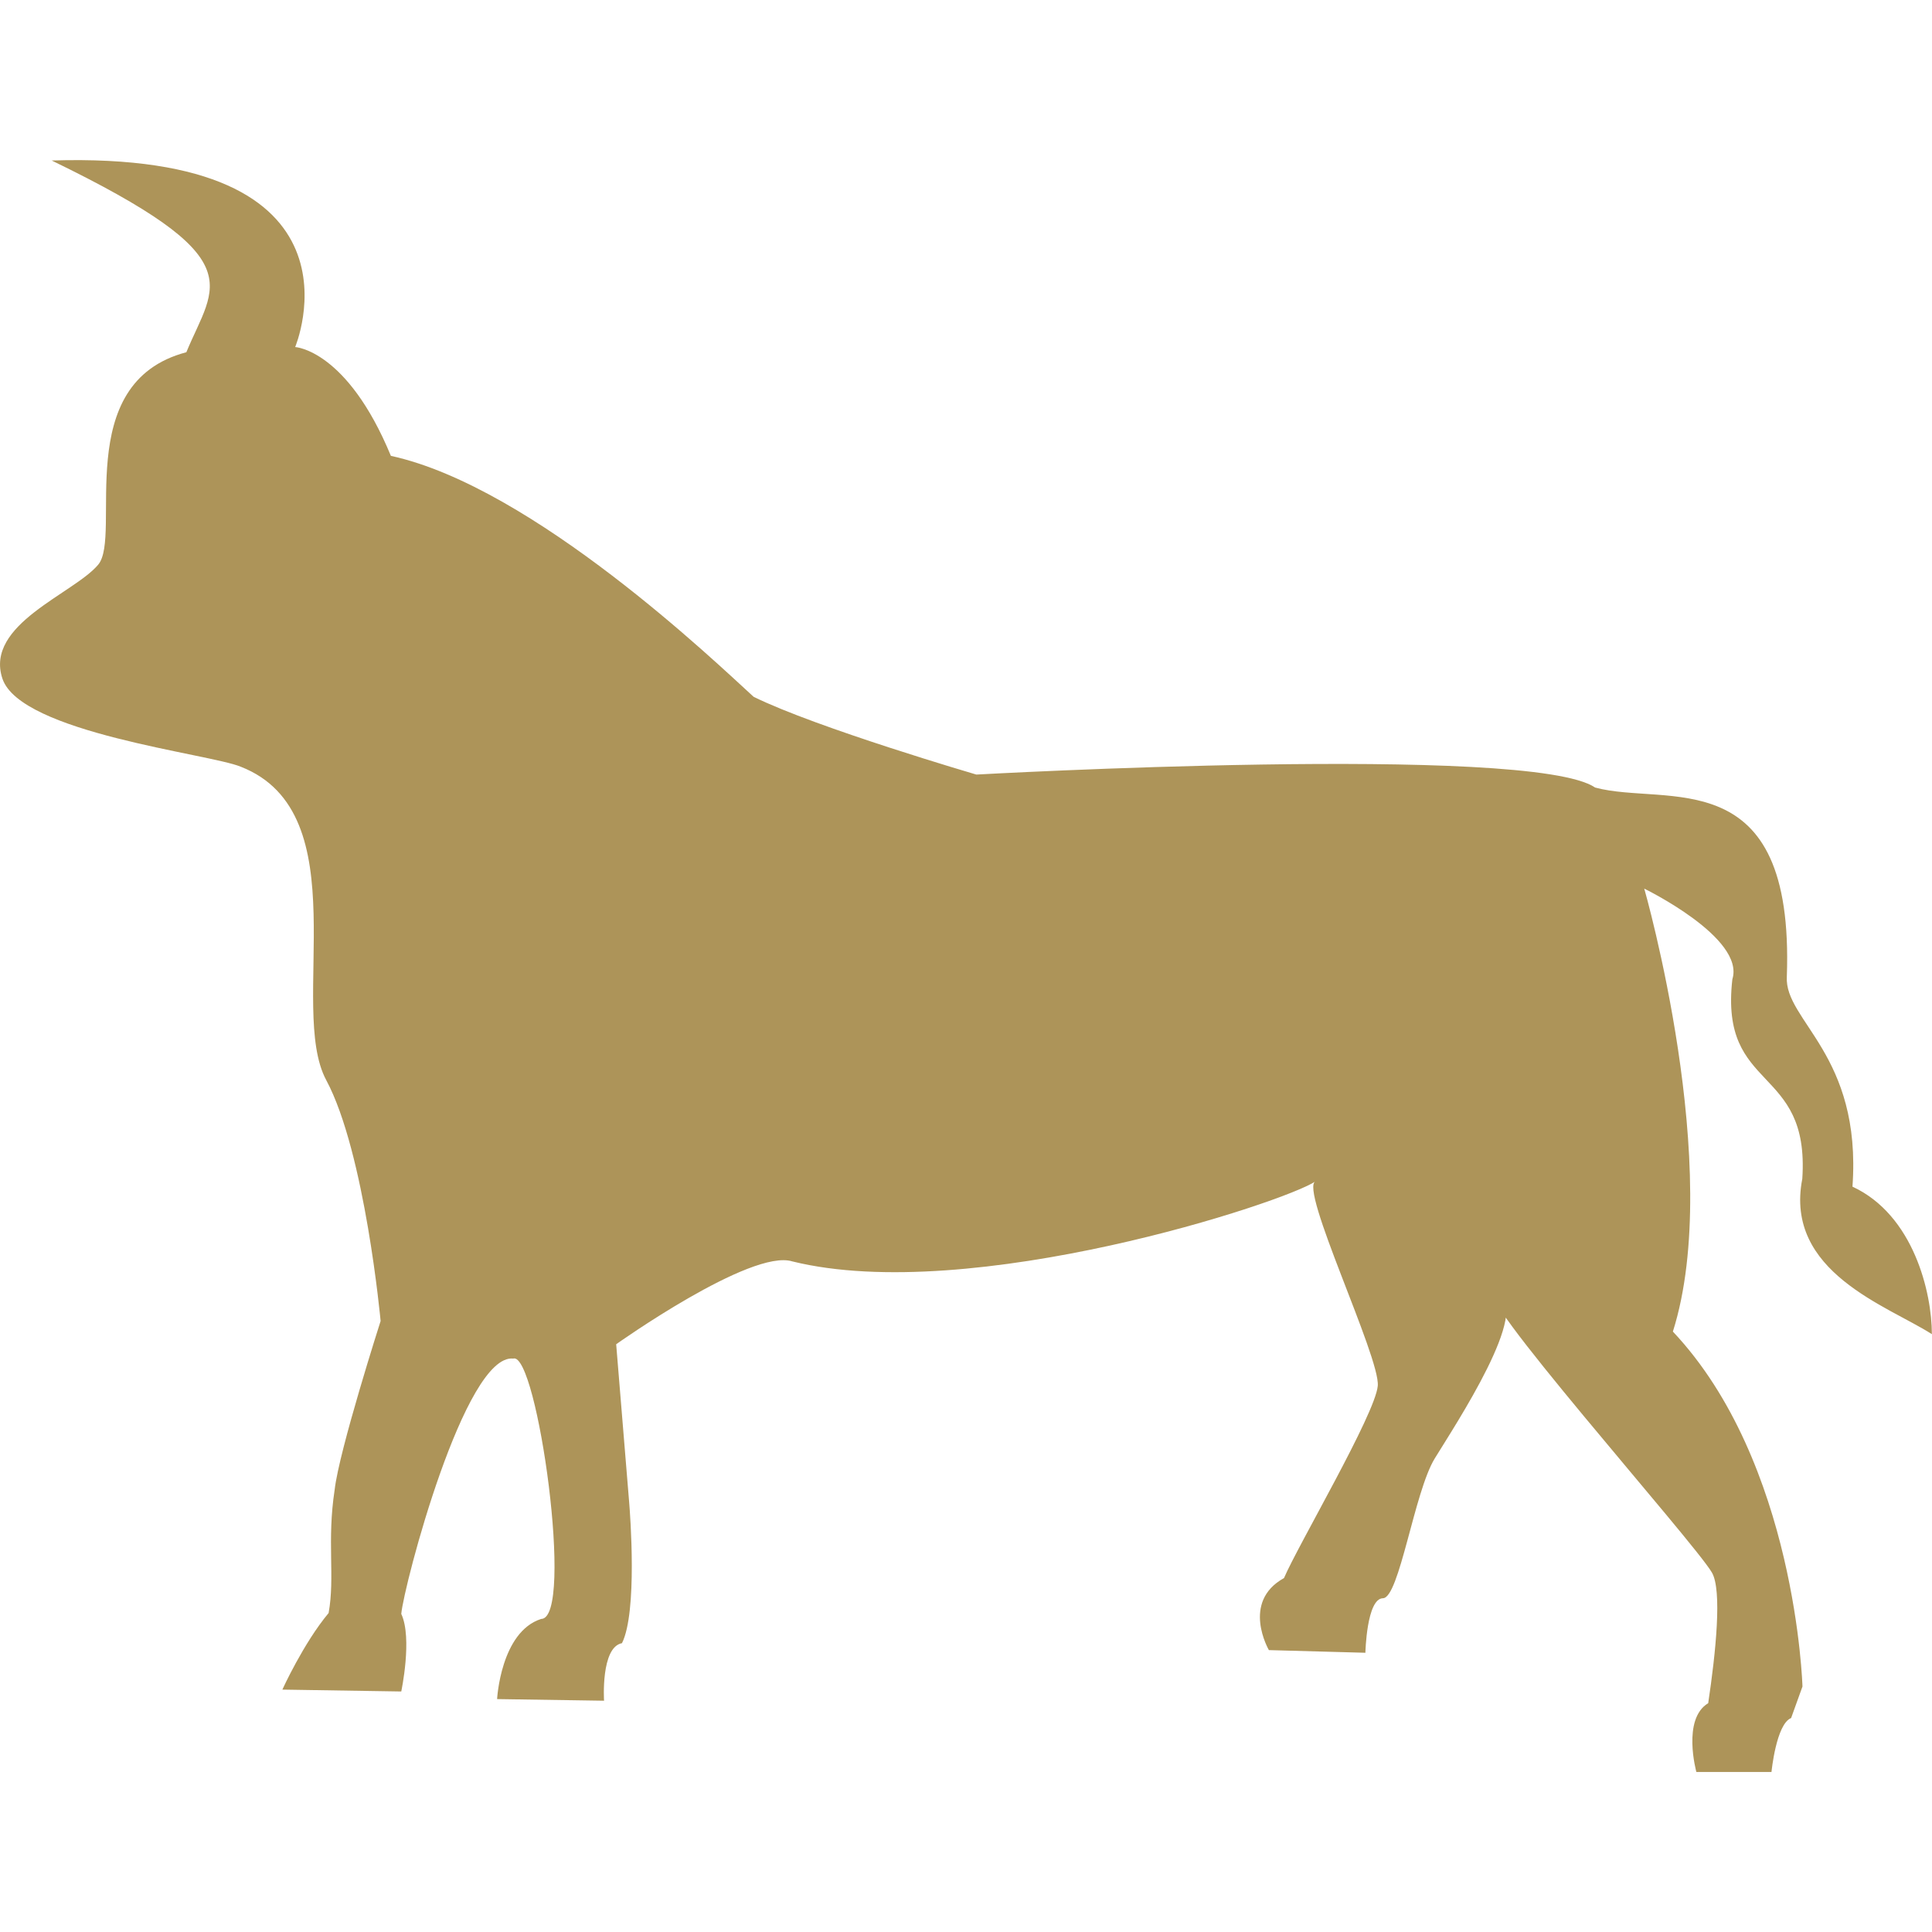 <!-- icon666.com - MILLIONS vector ICONS FREE --><svg version="1.1" id="Capa_1" xmlns="http://www.w3.org/2000/svg" xmlns:xlink="http://www.w3.org/1999/xlink" x="0px" y="0px" viewBox="0 0 31.994 31.994" style="enable-background:new 0 0 31.994 31.994;" xml:space="preserve"><g><path d="M12.48,11.539c-0.609-0.554-3.646-3.475-6.007-3.99C5.746,5.79,4.888,5.747,4.888,5.747s1.373-3.26-4.032-3.089 c3.369,1.634,2.697,2.041,2.23,3.175C1.162,6.34,2.028,8.872,1.626,9.351C1.226,9.83-0.26,10.338,0.04,11.238 c0.301,0.9,3.432,1.244,3.947,1.459c1.973,0.771,0.771,3.99,1.415,5.189c0.644,1.201,0.901,3.99,0.901,3.99 s-0.688,2.147-0.761,2.794c-0.131,0.854,0.008,1.441-0.1,2.042c-0.417,0.499-0.766,1.268-0.766,1.268l1.969,0.031 c0,0,0.188-0.882,0-1.285c0.043-0.474,1.051-4.312,1.854-4.228c0.397-0.129,1.02,4.312,0.462,4.312 c-0.67,0.215-0.729,1.327-0.729,1.327l1.771,0.027c0,0-0.057-0.885,0.297-0.953c0.258-0.516,0.136-2.131,0.119-2.333 s-0.215-2.617-0.215-2.617s2.231-1.587,2.917-1.372c2.961,0.729,8.173-0.985,8.667-1.328c-0.289,0.1,1.071,2.917,1.028,3.389 s-1.319,2.635-1.553,3.183c-0.715,0.396-0.25,1.193-0.25,1.193l1.598,0.044c0,0,0.02-0.899,0.291-0.903s0.519-1.762,0.857-2.314 c0.34-0.556,1.631-2.503,1.029-2.731c-0.603-0.228,3.261,4.104,3.561,4.619c0.172,0.293,0.064,1.33-0.061,2.164 c-0.438,0.262-0.196,1.139-0.196,1.139h1.244c0,0,0.077-0.794,0.325-0.893c0.063-0.177,0.188-0.522,0.188-0.522 s-0.104-3.712-2.146-5.878c0.856-2.702-0.474-7.335-0.474-7.335s1.674,0.814,1.459,1.501c-0.215,1.89,1.287,1.401,1.158,3.306 c-0.301,1.544,1.416,2.102,2.146,2.571c0-0.686-0.301-1.973-1.315-2.443c0.157-2.188-1.13-2.745-1.087-3.477 c0.13-3.604-2.002-2.814-3.174-3.132c-1.066-0.729-10.248-0.215-10.248-0.215S13.521,12.052,12.48,11.539" fill="#000000" style="fill: rgb(173, 148, 89);"></path></g></svg>